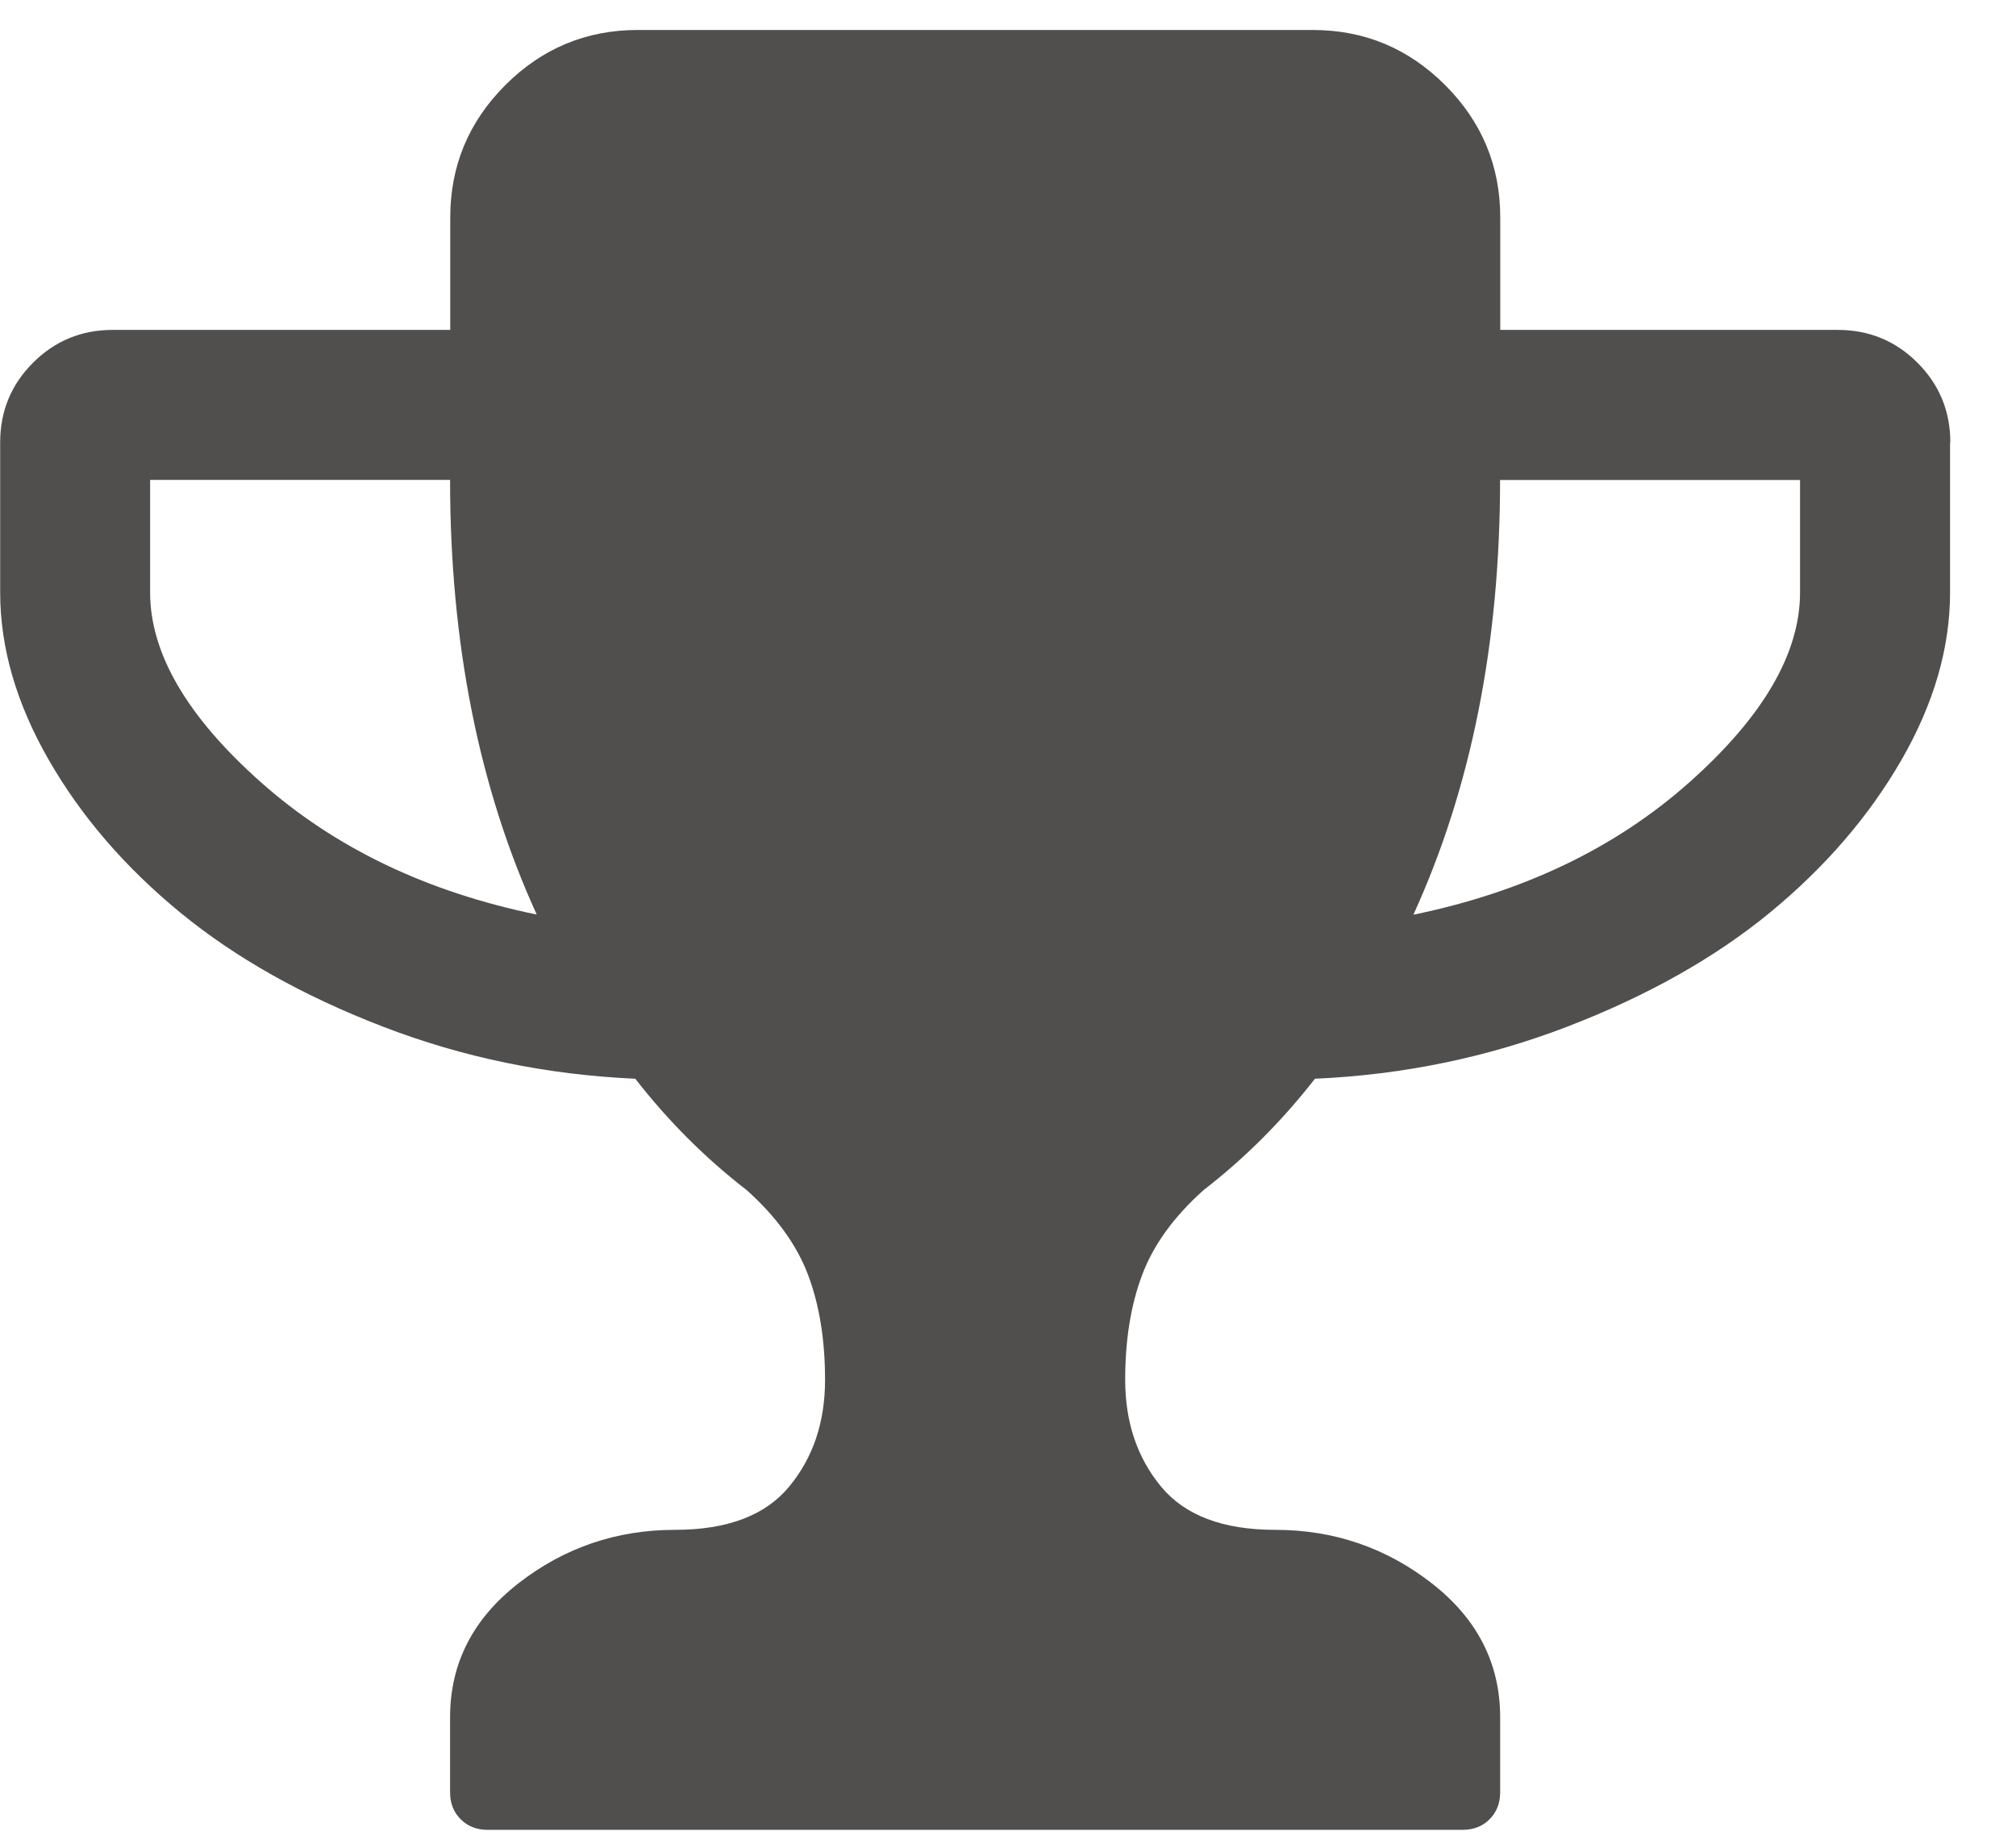 <svg height="22" viewBox="0 0 24 22" width="24" xmlns="http://www.w3.org/2000/svg"><path d="m608.39 245.89c-.688-1.507-1.032-3.232-1.032-5.176h-3.571v1.339c0 .725.439 1.479 1.318 2.26.879.781 1.974 1.307 3.285 1.576zm15.039-3.836v-1.339h-3.571c0 1.944-.344 3.669-1.032 5.176 1.311-.27 2.407-.795 3.285-1.576s1.318-1.535 1.318-2.26zm1.786-1.786v1.786c0 .66-.193 1.325-.579 1.995-.386.67-.907 1.274-1.562 1.814-.656.539-1.46.993-2.414 1.36-.953.367-1.955.574-3.006.621-.391.502-.832.944-1.325 1.325-.353.316-.598.653-.732 1.011-.135.358-.202.774-.202 1.249 0 .502.142.925.426 1.27.284.344.737.516 1.36.516.698 0 1.318.212 1.862.635.544.423.816.956.816 1.597v.893c0 .13-.042.237-.126.321s-.191.126-.321.126h-11.607c-.13 0-.237-.042-.321-.126s-.126-.191-.126-.321v-.893c0-.642.272-1.174.816-1.597.544-.423 1.165-.635 1.862-.635.623 0 1.077-.172 1.36-.516.284-.344.426-.767.426-1.27 0-.474-.067-.891-.202-1.249-.135-.358-.379-.695-.732-1.011-.493-.381-.935-.823-1.325-1.325-1.051-.047-2.053-.253-3.006-.621-.953-.367-1.758-.821-2.414-1.36s-1.177-1.144-1.562-1.814-.579-1.335-.579-1.995v-1.786c0-.372.13-.688.391-.949s.577-.391.949-.391h4.018v-1.339c0-.614.219-1.139.656-1.576s.963-.656 1.576-.656h8.036c.614 0 1.139.219 1.576.656s.656.963.656 1.576v1.339h4.018c.372 0 .688.13.949.391s.391.577.391.949z" fill="#504f4e" transform="translate(-602 -235)"/></svg>